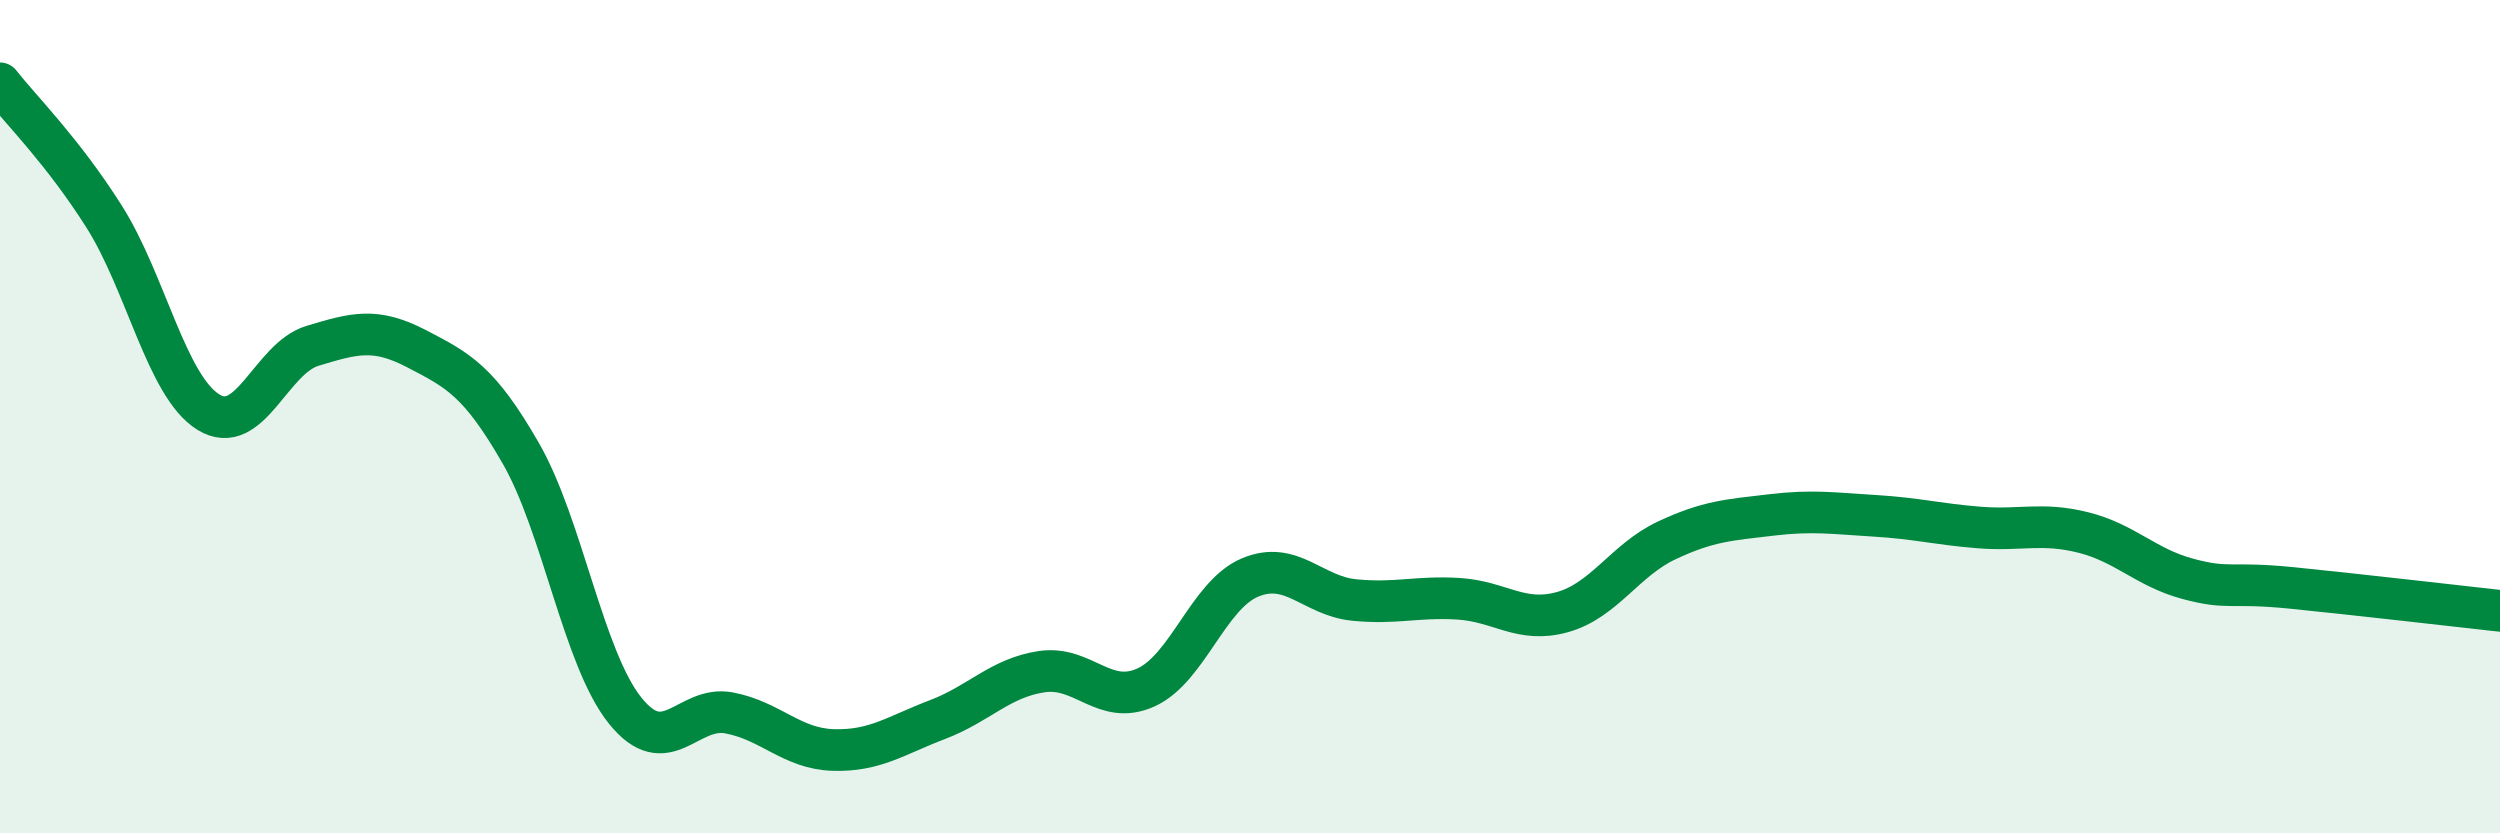 
    <svg width="60" height="20" viewBox="0 0 60 20" xmlns="http://www.w3.org/2000/svg">
      <path
        d="M 0,2 C 0.5,2.64 1.5,3.62 2.5,5.2 C 3.5,6.78 4,9.27 5,9.89 C 6,10.51 6.5,8.6 7.5,8.3 C 8.5,8 9,7.85 10,8.37 C 11,8.89 11.5,9.14 12.5,10.88 C 13.5,12.62 14,15.8 15,17.05 C 16,18.3 16.5,16.92 17.5,17.11 C 18.5,17.3 19,17.97 20,18 C 21,18.03 21.5,17.65 22.5,17.27 C 23.5,16.89 24,16.27 25,16.12 C 26,15.97 26.5,16.95 27.5,16.5 C 28.5,16.05 29,14.28 30,13.86 C 31,13.44 31.5,14.3 32.5,14.4 C 33.5,14.5 34,14.31 35,14.37 C 36,14.43 36.5,14.97 37.5,14.69 C 38.5,14.41 39,13.44 40,12.97 C 41,12.5 41.5,12.48 42.5,12.36 C 43.5,12.24 44,12.32 45,12.38 C 46,12.44 46.5,12.58 47.5,12.66 C 48.5,12.74 49,12.53 50,12.78 C 51,13.03 51.5,13.62 52.5,13.89 C 53.5,14.16 53.5,13.96 55,14.11 C 56.5,14.26 59,14.55 60,14.66L60 20L0 20Z"
        fill="#008740"
        opacity="0.1"
        stroke-linecap="round"
        stroke-linejoin="round"
      />
      <path
        d="M 0,2 C 0.5,2.64 1.5,3.62 2.5,5.2 C 3.5,6.78 4,9.27 5,9.89 C 6,10.51 6.5,8.6 7.5,8.3 C 8.5,8 9,7.85 10,8.37 C 11,8.89 11.5,9.14 12.5,10.88 C 13.5,12.62 14,15.8 15,17.05 C 16,18.3 16.5,16.92 17.5,17.11 C 18.5,17.3 19,17.97 20,18 C 21,18.03 21.5,17.65 22.5,17.27 C 23.5,16.89 24,16.27 25,16.12 C 26,15.97 26.5,16.95 27.5,16.5 C 28.5,16.05 29,14.28 30,13.86 C 31,13.44 31.5,14.3 32.5,14.4 C 33.5,14.5 34,14.31 35,14.37 C 36,14.43 36.5,14.97 37.5,14.69 C 38.5,14.41 39,13.44 40,12.97 C 41,12.5 41.5,12.48 42.5,12.36 C 43.5,12.24 44,12.32 45,12.38 C 46,12.44 46.5,12.58 47.5,12.66 C 48.5,12.74 49,12.53 50,12.78 C 51,13.03 51.5,13.62 52.5,13.89 C 53.5,14.16 53.5,13.96 55,14.11 C 56.5,14.26 59,14.55 60,14.66"
        stroke="#008740"
        stroke-width="1"
        fill="none"
        stroke-linecap="round"
        stroke-linejoin="round"
      />
    </svg>
  